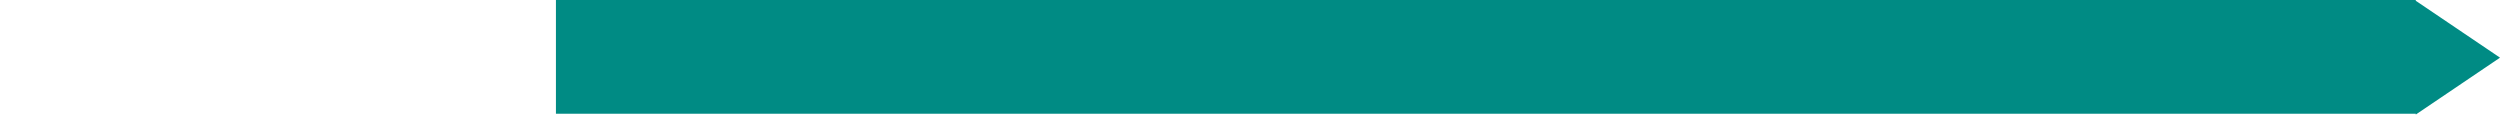 <svg xmlns="http://www.w3.org/2000/svg" width="742" height="34" viewBox="0 0 742 34">
  <g id="グループ_4849" data-name="グループ 4849" transform="translate(529.999 15879)">
    <path id="合体_98" data-name="合体 98" d="M-5-15.233V-49H737v33.768Z" transform="translate(-525 -15829.999)" fill="none"/>
    <path id="合体_94" data-name="合体 94" d="M552,.23l25,16.884L552,34ZM0,33.766V0H552V33.766Z" transform="translate(-364.999 -15879)" fill="#008b84"/>
  </g>
</svg>
